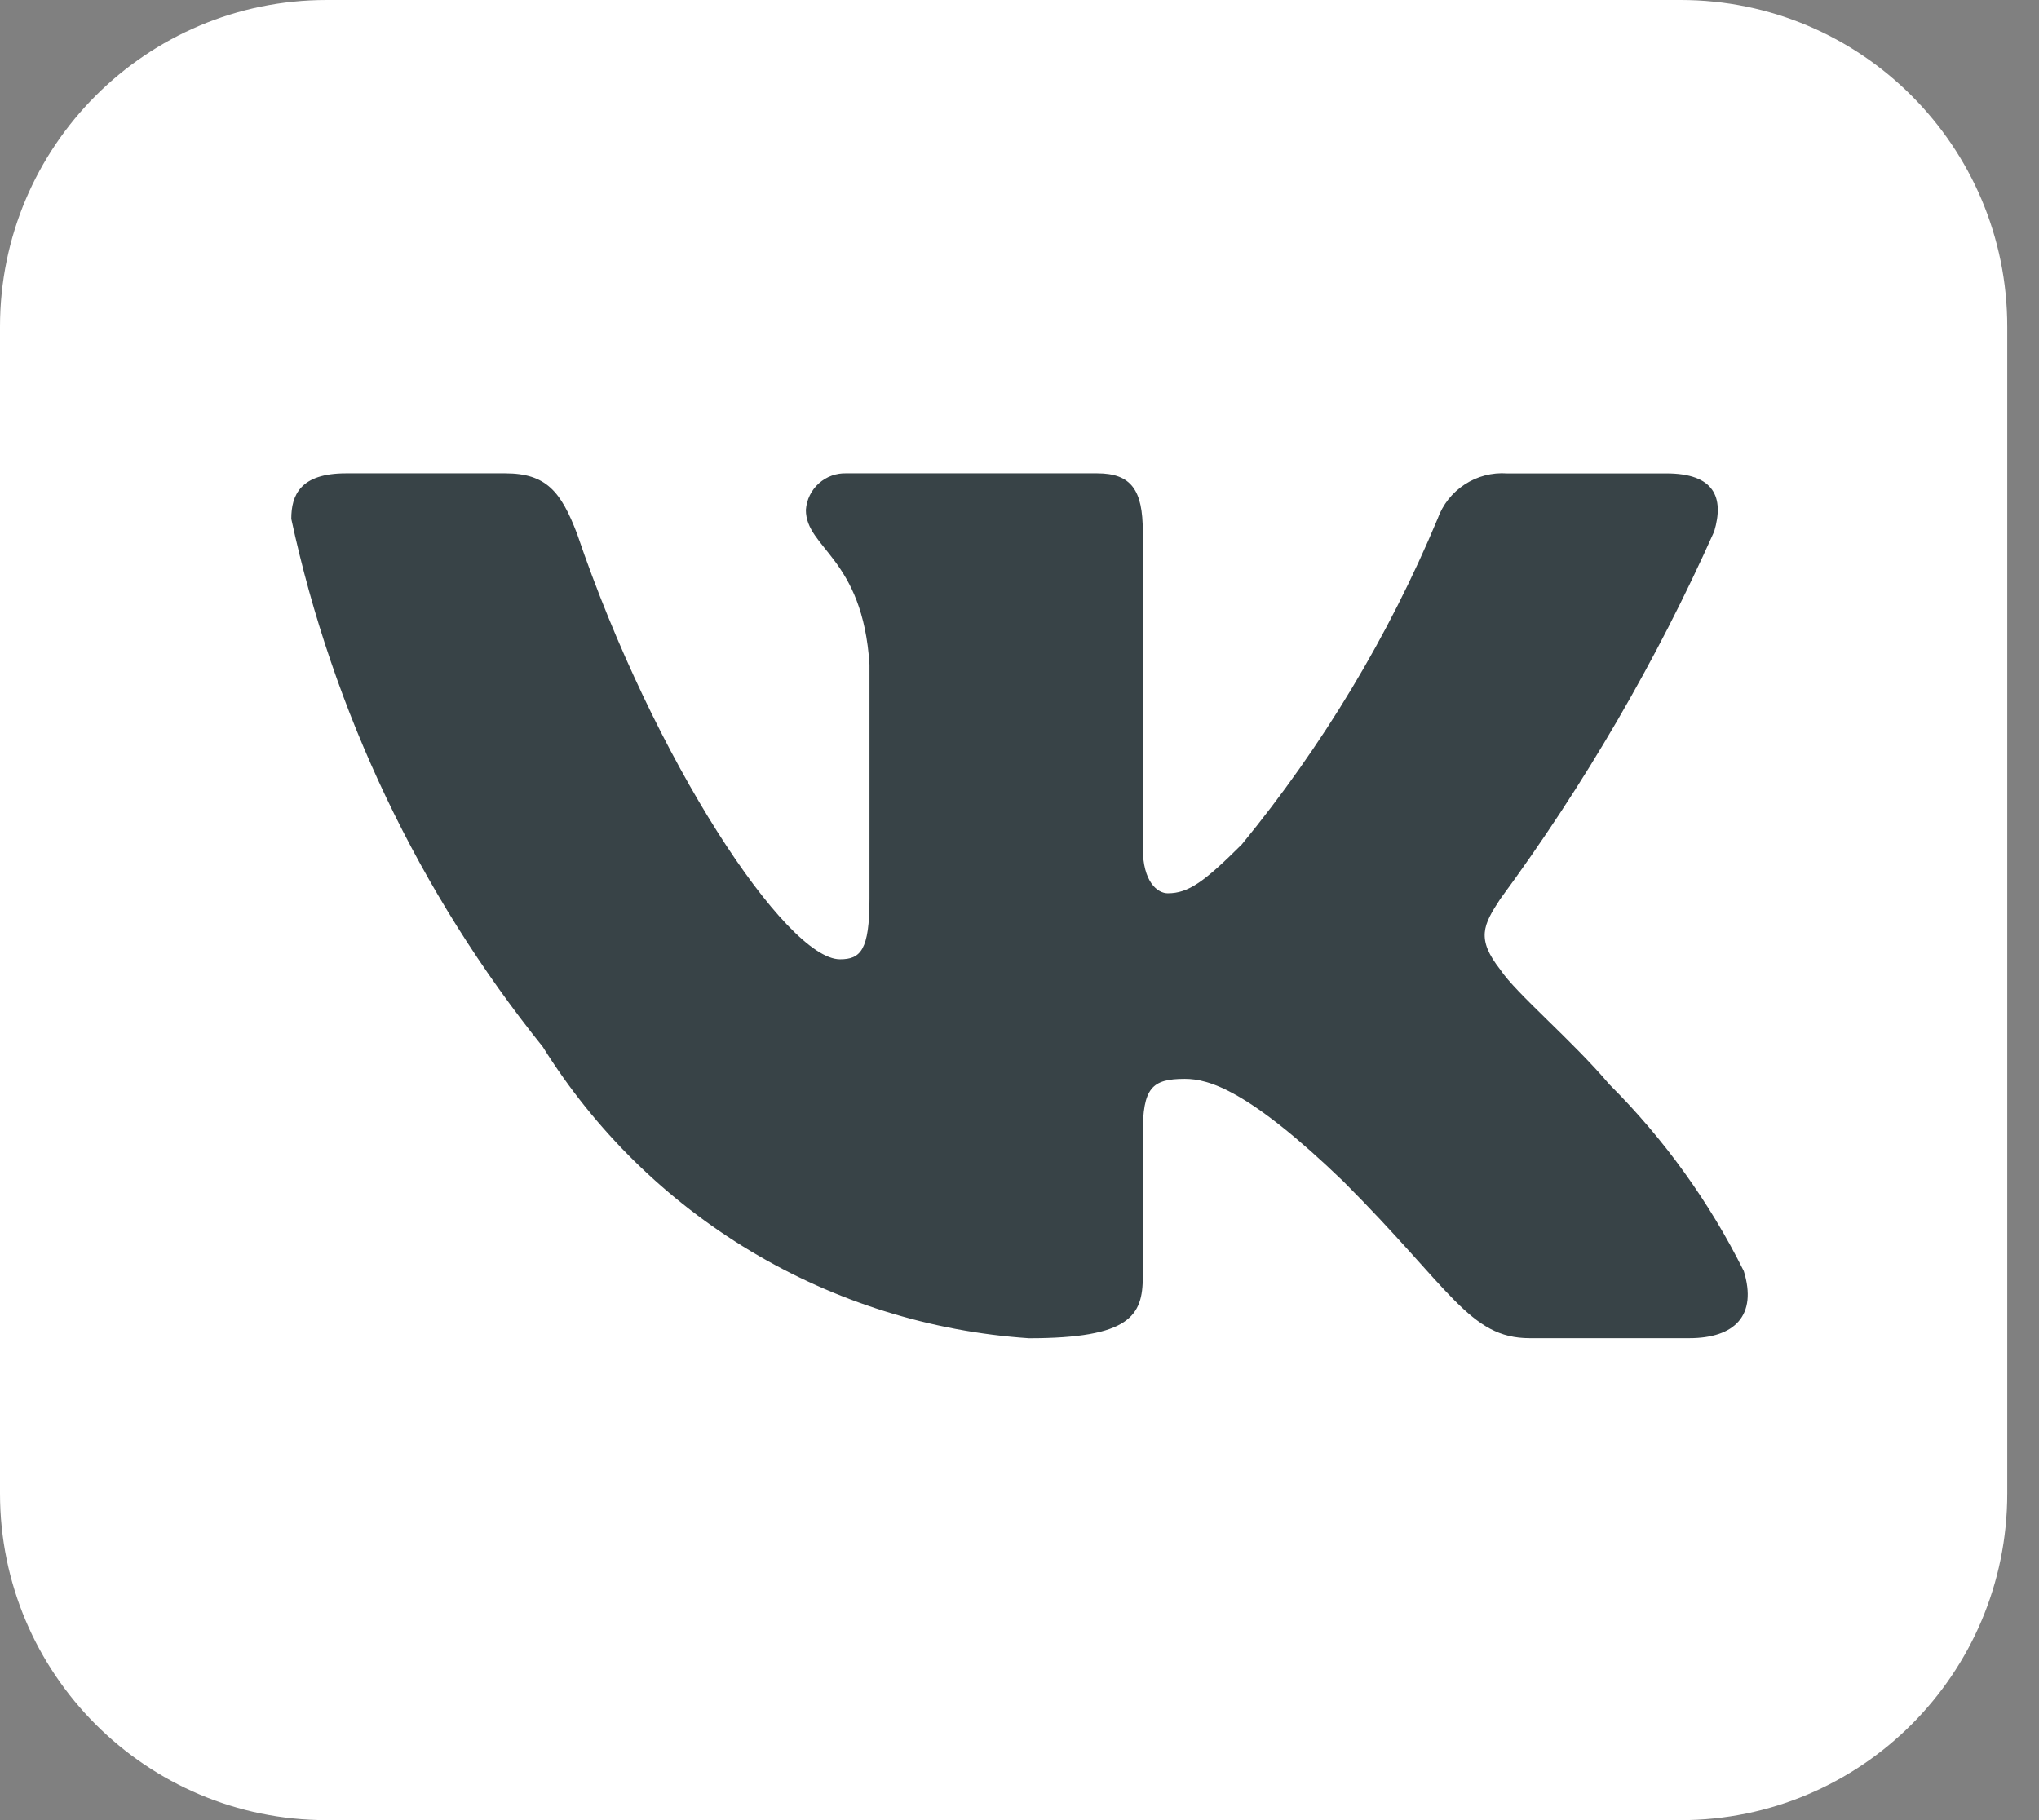 <?xml version="1.0" encoding="UTF-8"?> <svg xmlns="http://www.w3.org/2000/svg" width="56" height="50" viewBox="0 0 56 50" fill="none"><rect x="0" y="0" width="56" height="50" fill="#808080" stroke="none"/> <path d="M0 8.974C0 4.018 4.018 0 8.974 0H46.154C51.11 0 55.128 4.018 55.128 8.974V41.026C55.128 45.982 51.11 50 46.154 50H8.974C4.018 50 0 45.982 0 41.026V8.974Z" fill="white"></path> <path d="M46.393 36.761H42.013C40.357 36.761 39.858 35.419 36.889 32.448C34.294 29.948 33.198 29.637 32.541 29.637C31.634 29.637 31.386 29.886 31.386 31.136V35.074C31.386 36.139 31.041 36.763 28.258 36.763C25.558 36.581 22.94 35.761 20.619 34.37C18.298 32.978 16.341 31.056 14.909 28.76C11.509 24.528 9.143 19.561 8 14.254C8 13.598 8.249 13.003 9.501 13.003H13.877C15.001 13.003 15.406 13.504 15.848 14.661C17.972 20.914 21.598 26.353 23.07 26.353C23.634 26.353 23.88 26.103 23.88 24.697V18.256C23.694 15.317 22.133 15.07 22.133 14.006C22.153 13.726 22.281 13.464 22.491 13.277C22.701 13.089 22.975 12.991 23.256 13.003H30.135C31.075 13.003 31.386 13.471 31.386 14.596V23.29C31.386 24.228 31.789 24.539 32.073 24.539C32.637 24.539 33.071 24.228 34.106 23.196C36.323 20.491 38.135 17.479 39.483 14.252C39.621 13.865 39.882 13.533 40.227 13.308C40.571 13.083 40.979 12.976 41.389 13.005H45.767C47.08 13.005 47.358 13.661 47.08 14.598C45.487 18.164 43.517 21.55 41.203 24.697C40.731 25.416 40.543 25.791 41.203 26.635C41.637 27.291 43.172 28.573 44.203 29.792C45.704 31.289 46.949 33.02 47.892 34.917C48.268 36.137 47.642 36.761 46.393 36.761Z" fill="#384347"></path> </svg> 